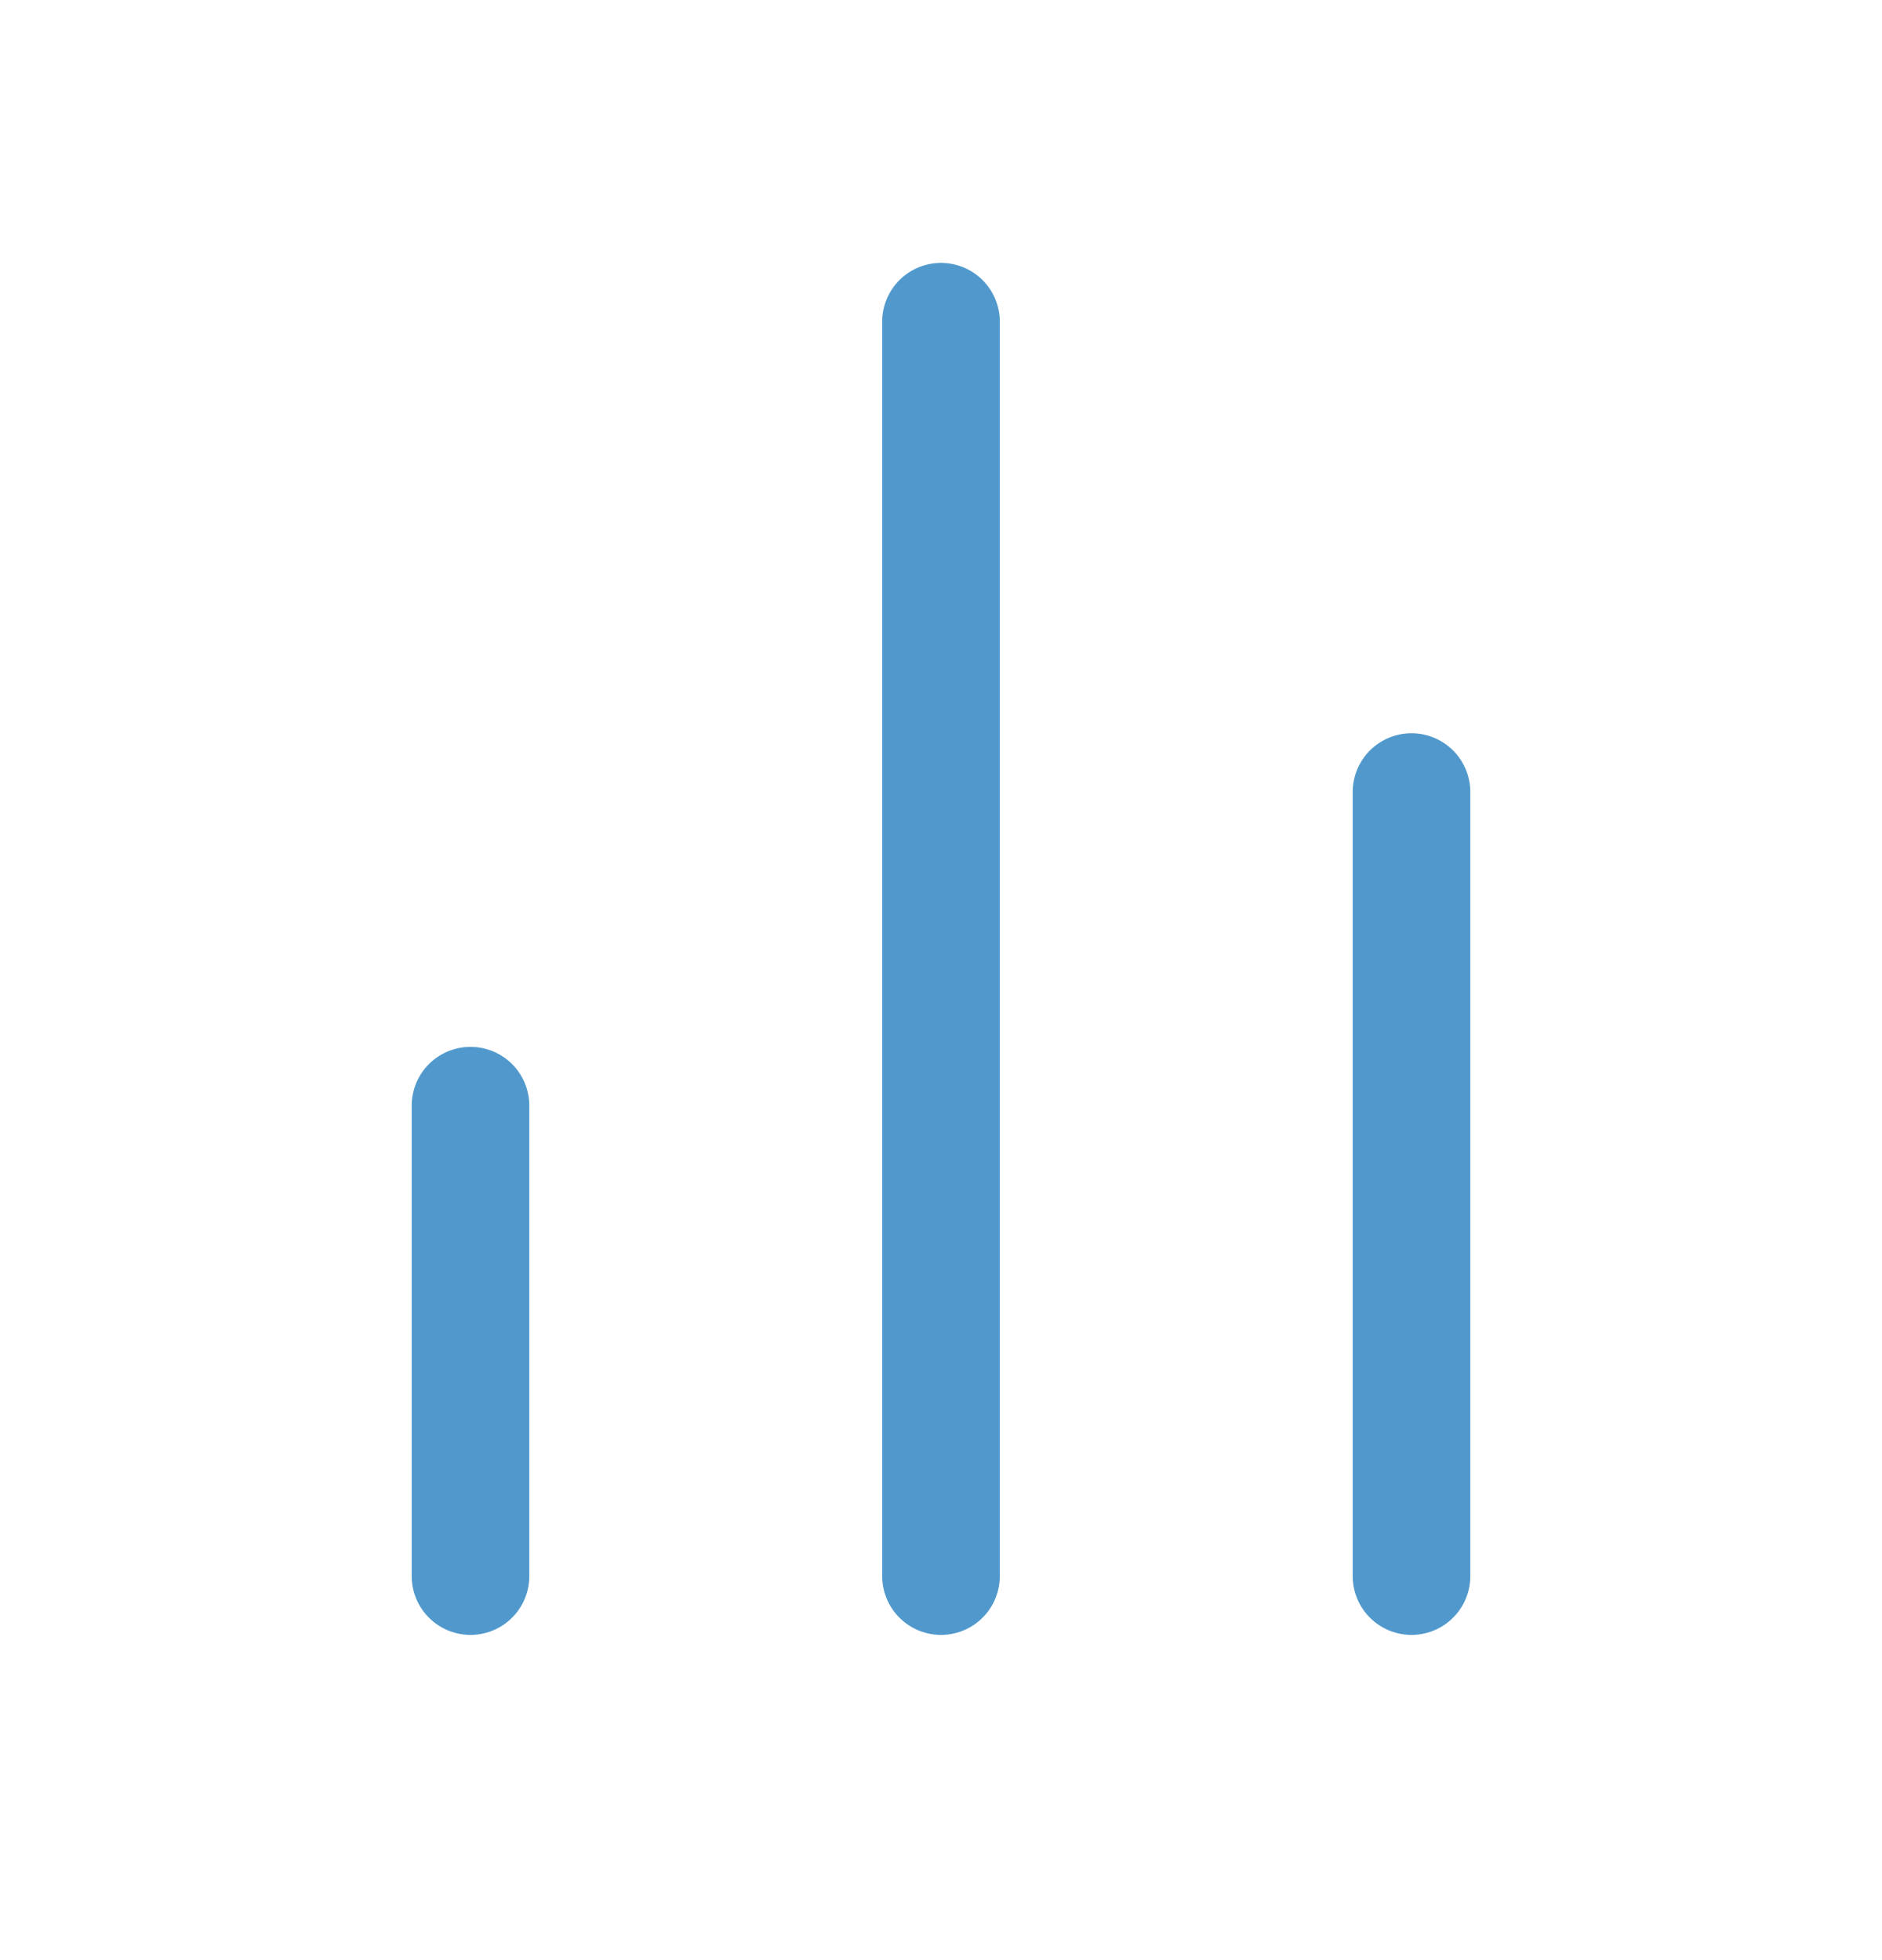 <svg width="24" height="25" viewBox="0 0 24 25" fill="none" xmlns="http://www.w3.org/2000/svg">
<path d="M18 20.102V10.102" stroke="#5199CD" stroke-width="1.5" stroke-linecap="round" stroke-linejoin="round"/>
<path d="M12 20.102V4.103" stroke="#5199CD" stroke-width="1.5" stroke-linecap="round" stroke-linejoin="round"/>
<path d="M6 20.102V14.102" stroke="#5199CD" stroke-width="1.5" stroke-linecap="round" stroke-linejoin="round"/>
</svg>
